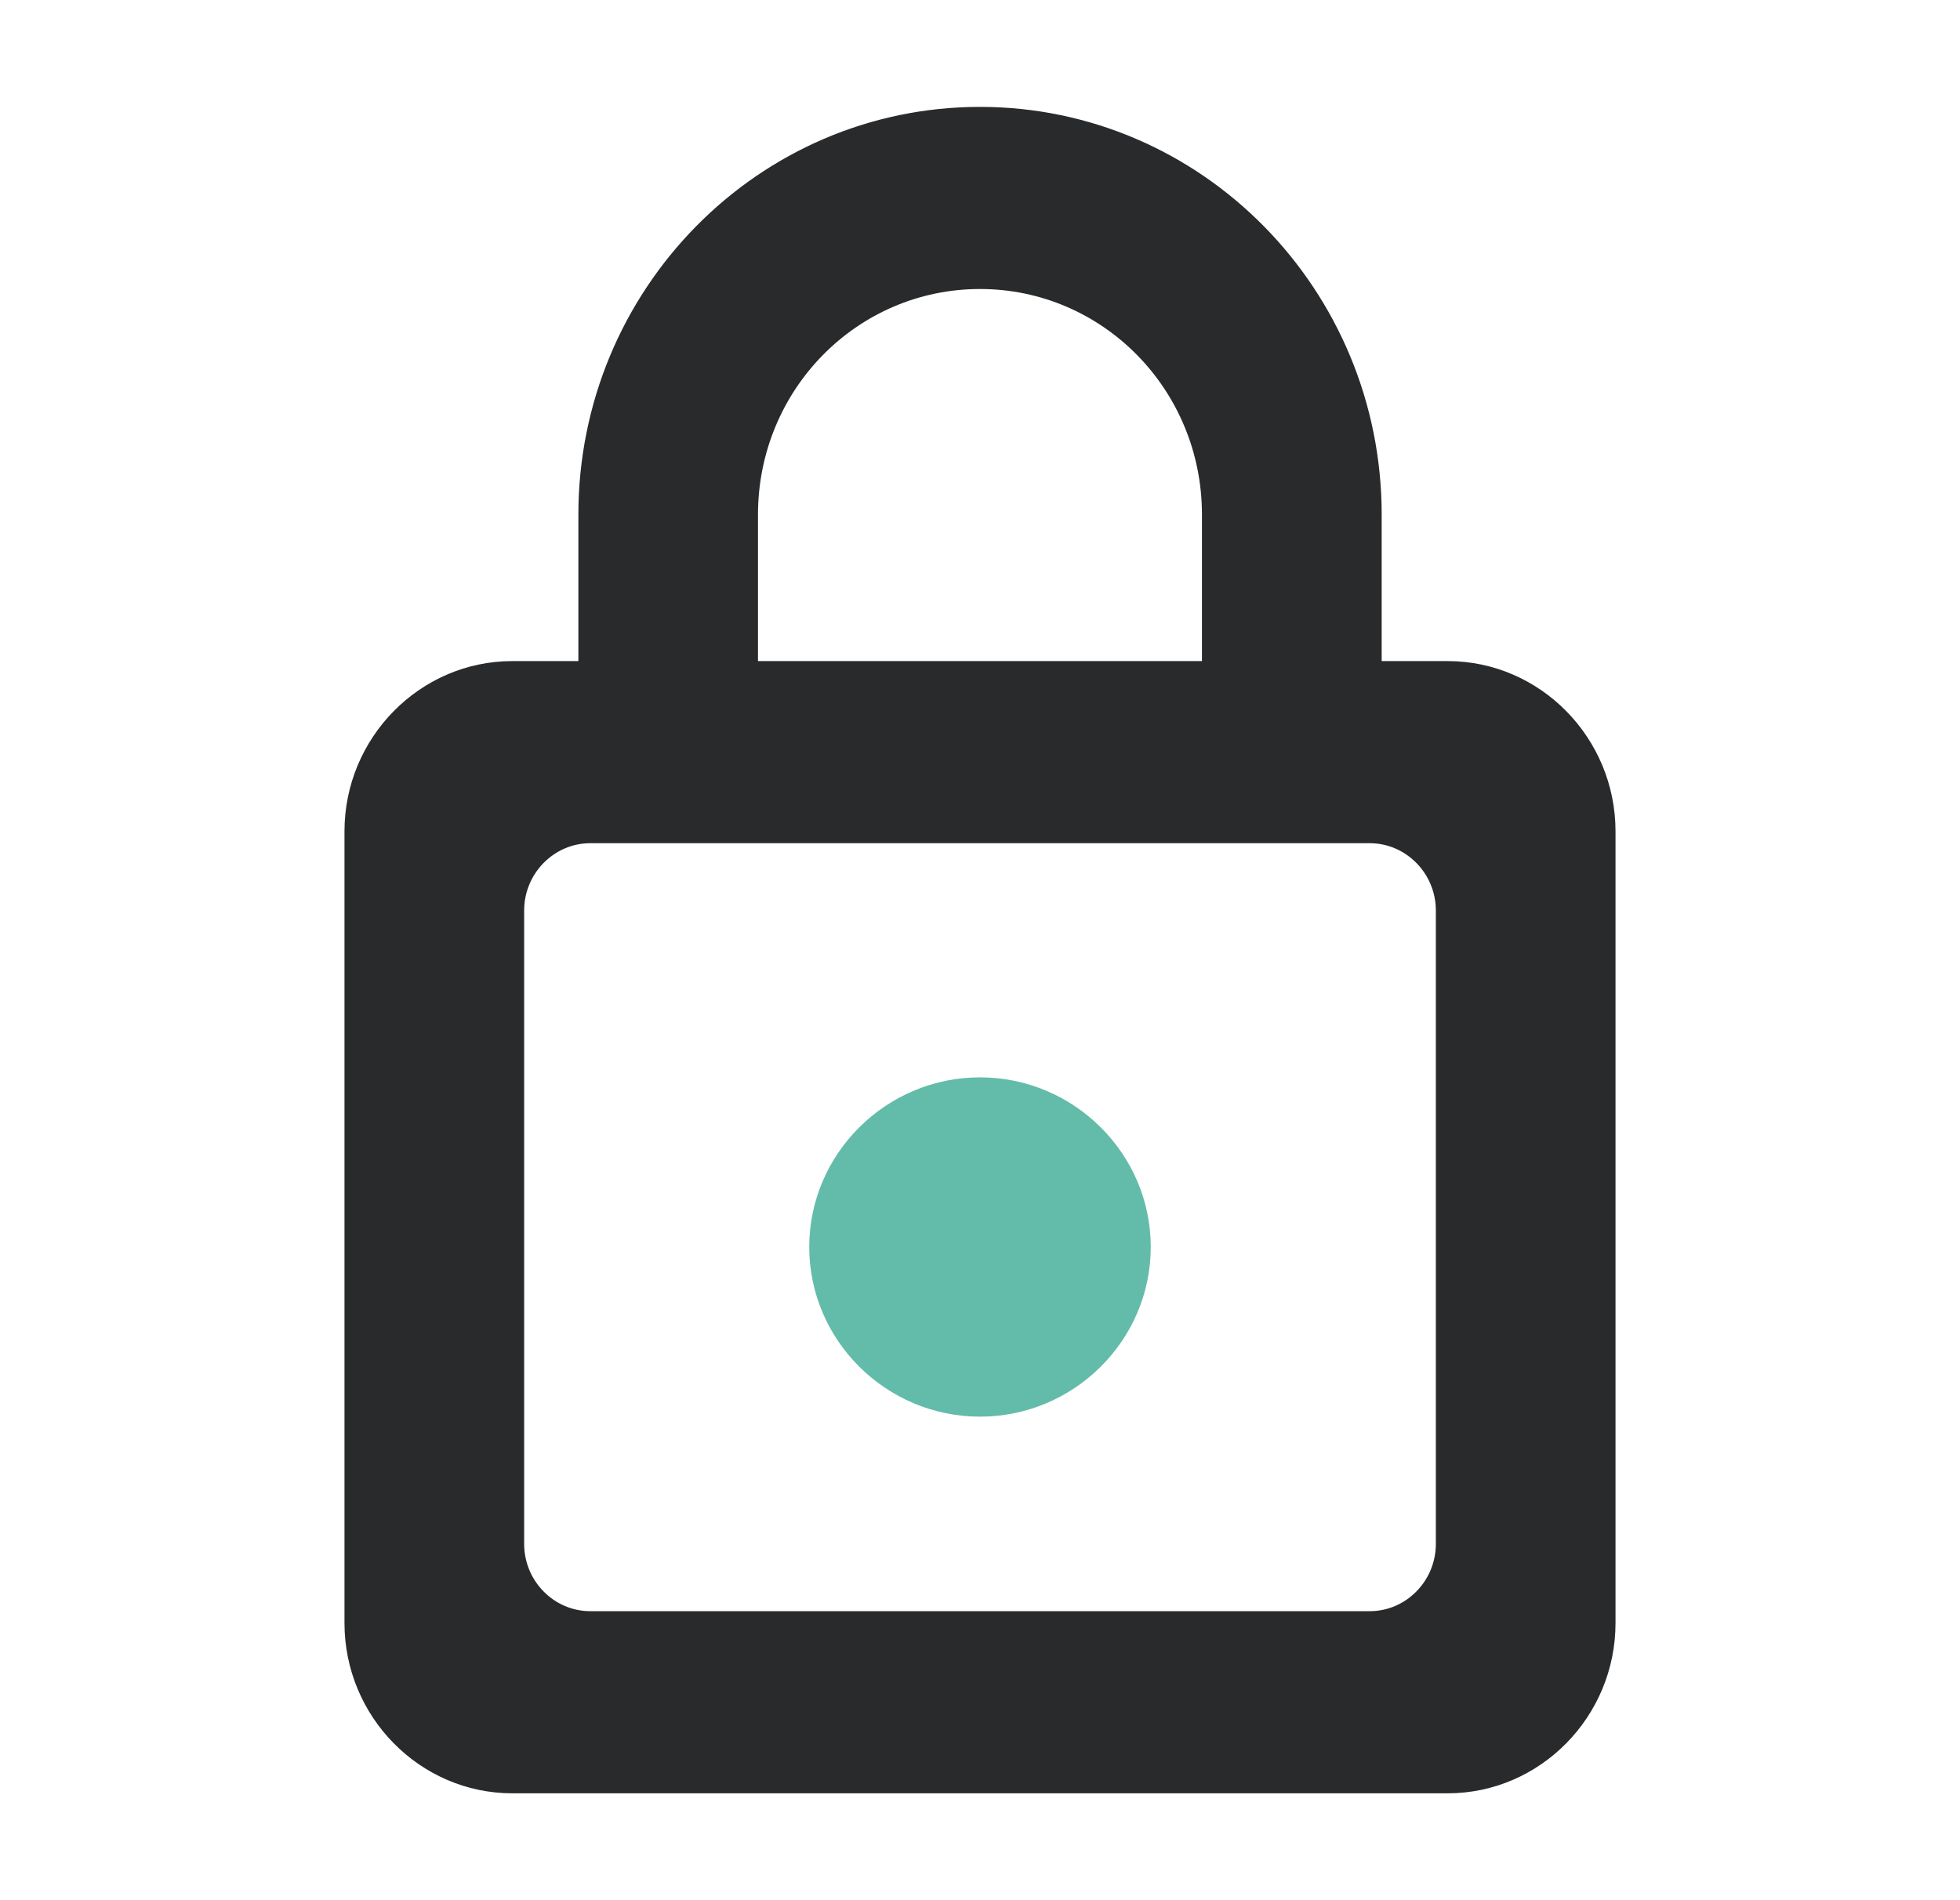 <svg width="33" height="32" viewBox="0 0 33 32" fill="none" xmlns="http://www.w3.org/2000/svg">
<g clip-path="url(#clip0_1584_4846)">
<path d="M24.375 11.233H23.163V8.667C23.163 4.933 20.179 1.9 16.5 1.9C12.821 1.9 9.838 4.933 9.838 8.667V11.233H8.625C7.125 11.233 5.9 12.48 5.9 14V27.333C5.9 28.854 7.125 30.1 8.625 30.1H24.375C25.875 30.1 27.1 28.854 27.1 27.333V14C27.1 12.48 25.875 11.233 24.375 11.233ZM12.662 8.667C12.662 6.507 14.378 4.767 16.5 4.767C18.622 4.767 20.337 6.507 20.337 8.667V11.233H16.5H12.662V8.667ZM9.938 27.233C9.272 27.233 8.725 26.68 8.725 26V15.333C8.725 14.654 9.272 14.1 9.938 14.1H23.062C23.728 14.1 24.275 14.654 24.275 15.333V26C24.275 26.68 23.728 27.233 23.062 27.233H9.938Z" fill="#292A2B" stroke="#292A2B" stroke-width="0.2"/>
<path d="M19.375 21C19.375 22.572 18.081 23.857 16.5 23.857C14.919 23.857 13.625 22.572 13.625 21C13.625 19.429 14.919 18.143 16.5 18.143C18.081 18.143 19.375 19.429 19.375 21Z" fill="#63BCA9"/>
</g>
<defs>
<clipPath id="clip0_1584_4846">
<rect width="32" height="32" fill="white" transform="translate(0.5)"/>
</clipPath>
</defs>
</svg>
